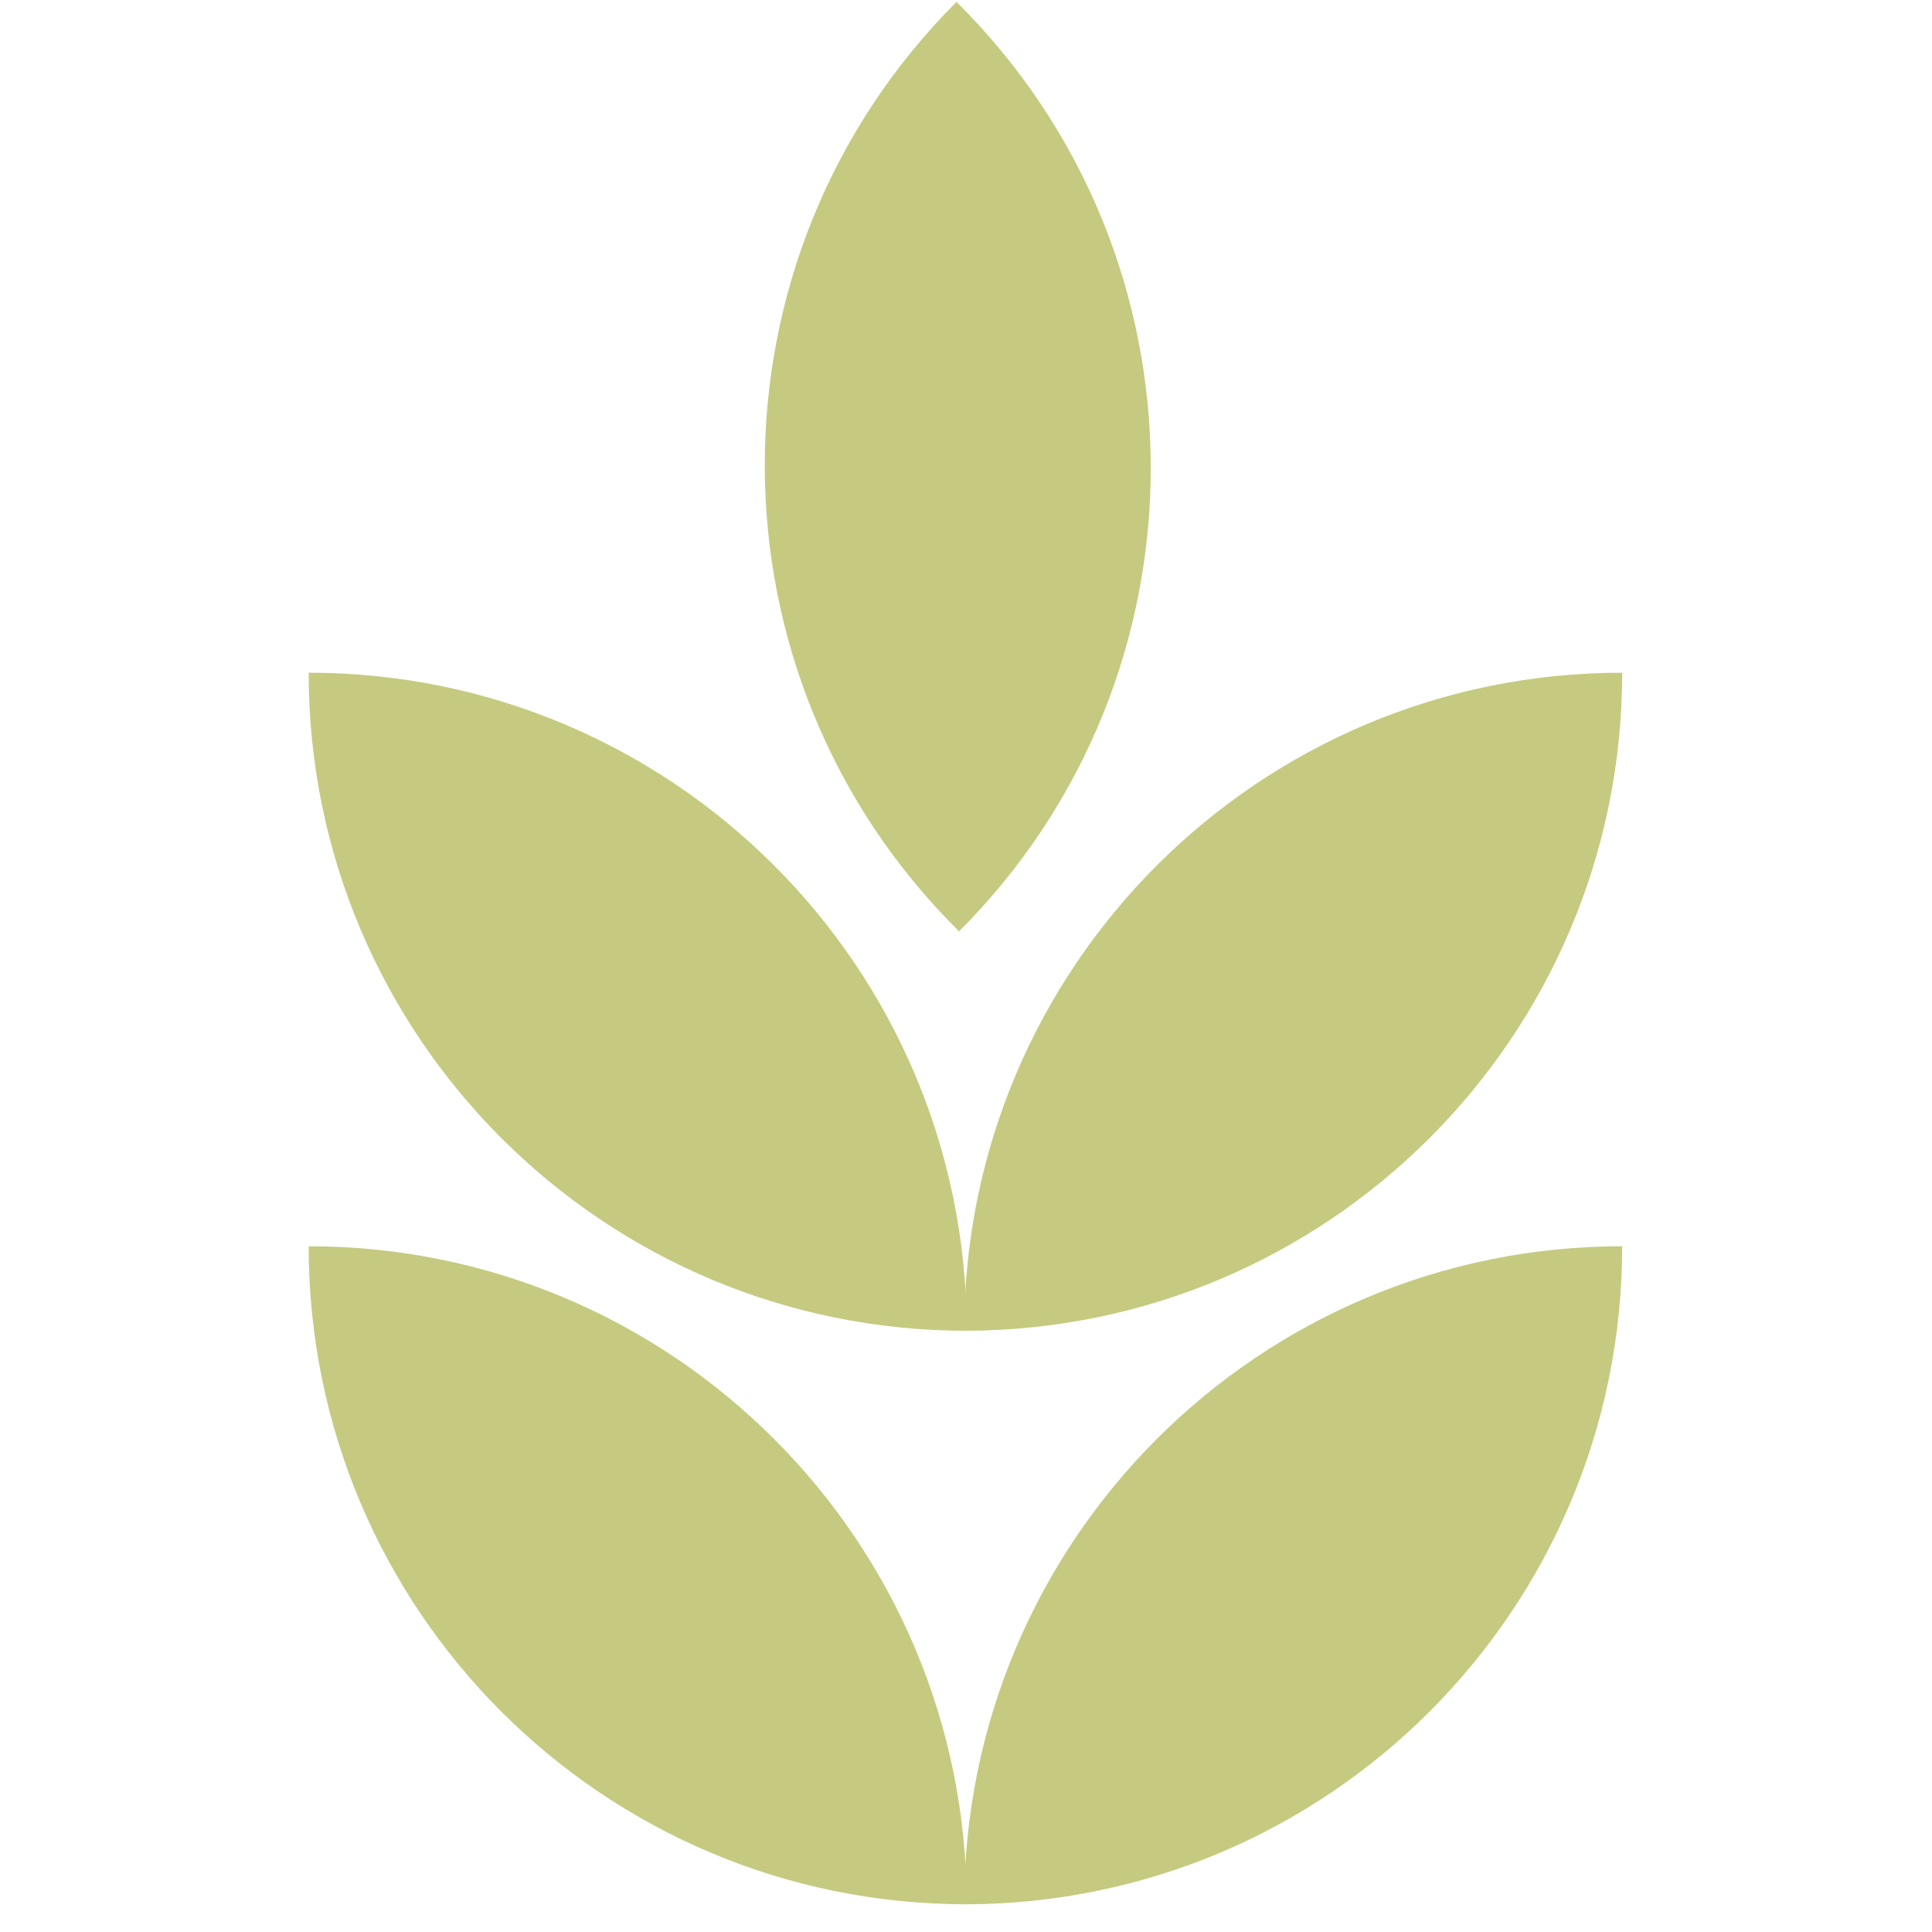 <svg width="80" height="80" viewBox="0 0 80 80" fill="none" xmlns="http://www.w3.org/2000/svg">
<path d="M12.781 27.856C12.781 42.911 24.974 55.104 40.029 55.104C40.029 40.049 27.836 27.856 12.781 27.856Z" fill="#C5CA80"/>
<path d="M39.924 55.104C39.924 40.049 52.116 27.856 67.171 27.856C67.171 42.911 54.979 55.104 39.924 55.104Z" fill="#C5CA80"/>
<path d="M12.781 51.605C12.781 66.661 24.974 78.853 40.029 78.853C40.029 63.798 27.836 51.605 12.781 51.605Z" fill="#C5CA80"/>
<path d="M39.924 78.853C39.924 63.798 52.116 51.605 67.171 51.605C67.171 66.661 54.979 78.853 39.924 78.853Z" fill="#C5CA80"/>
<path d="M39.712 38.565C29.004 27.962 29.004 10.681 39.606 0.079C50.315 10.681 50.315 27.962 39.712 38.565Z" fill="#C5CA80"/>
</svg>
